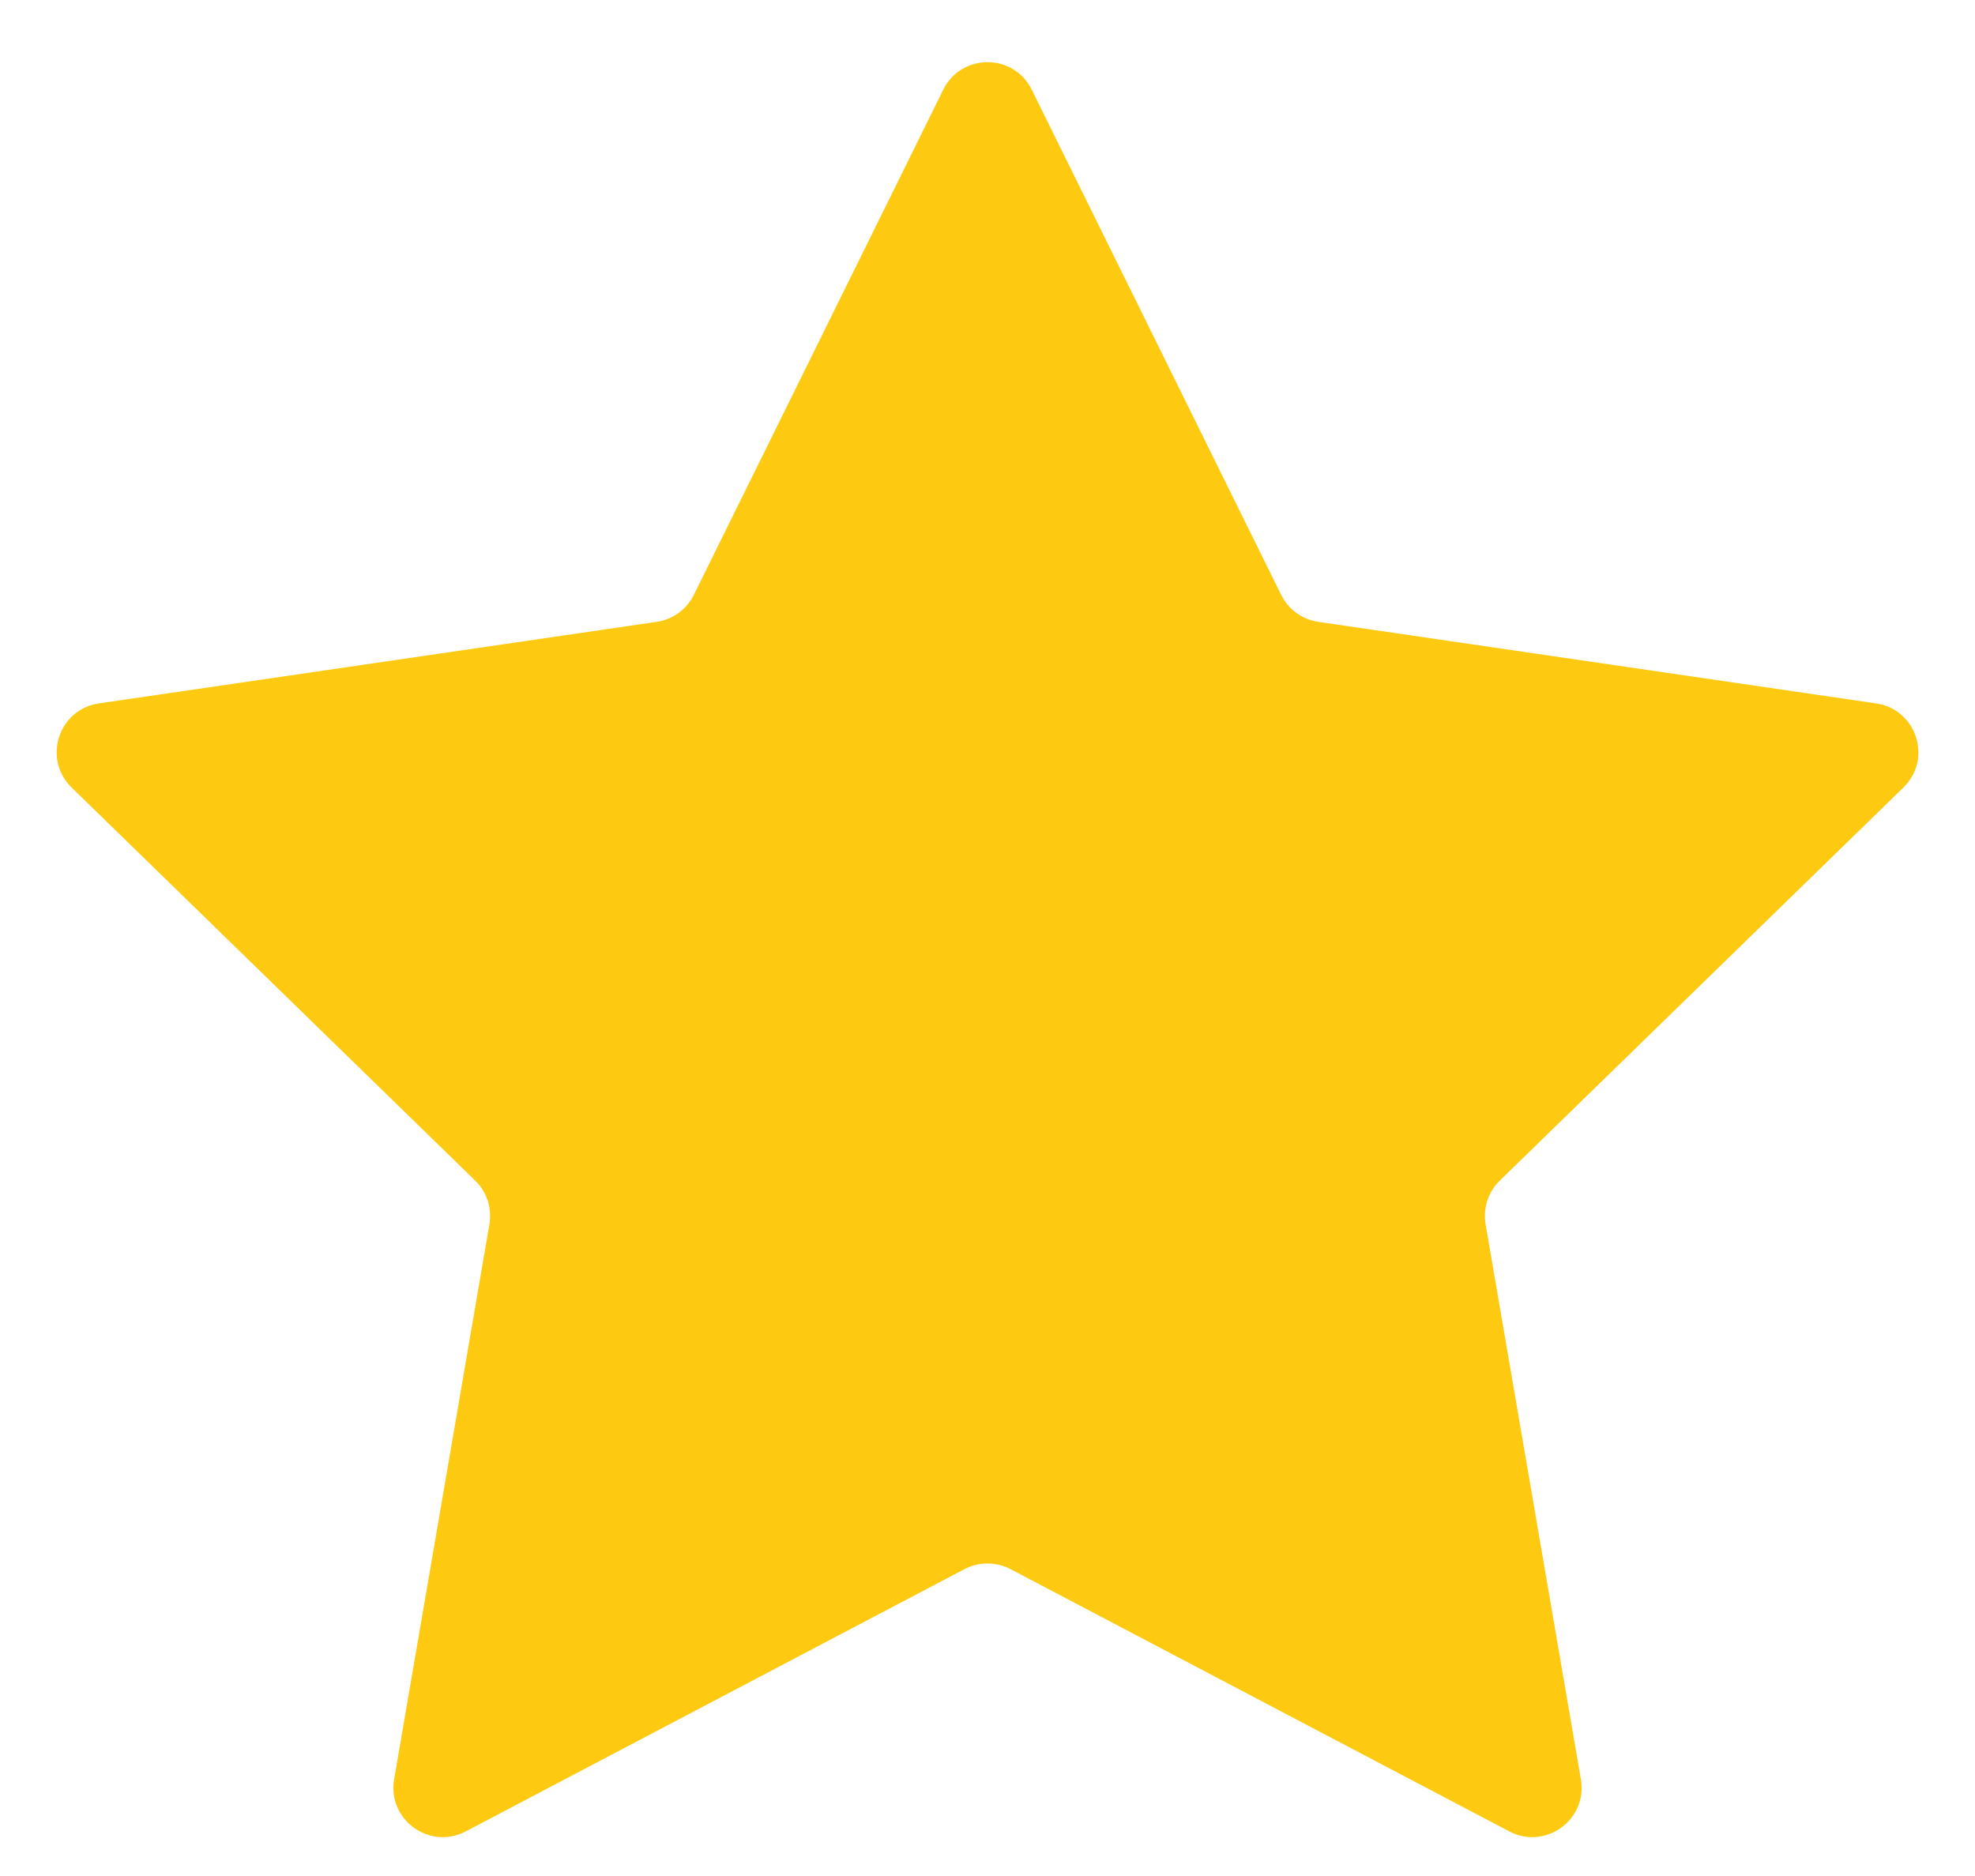 <svg width="20" height="19" viewBox="0 0 20 19" fill="none" xmlns="http://www.w3.org/2000/svg">
<path d="M9.552 0.908C9.735 0.537 10.265 0.537 10.448 0.908L12.974 6.025C13.046 6.172 13.187 6.274 13.35 6.298L18.998 7.124C19.408 7.183 19.572 7.687 19.275 7.976L15.188 11.957C15.07 12.071 15.017 12.237 15.044 12.399L16.009 18.021C16.079 18.43 15.65 18.741 15.283 18.548L10.233 15.892C10.087 15.816 9.913 15.816 9.767 15.892L4.717 18.548C4.35 18.741 3.921 18.43 3.991 18.021L4.956 12.399C4.983 12.237 4.93 12.071 4.812 11.957L0.725 7.976C0.429 7.687 0.592 7.183 1.002 7.124L6.65 6.298C6.813 6.274 6.953 6.172 7.026 6.025L9.552 0.908Z" fill="#FECA11"/>
</svg>
